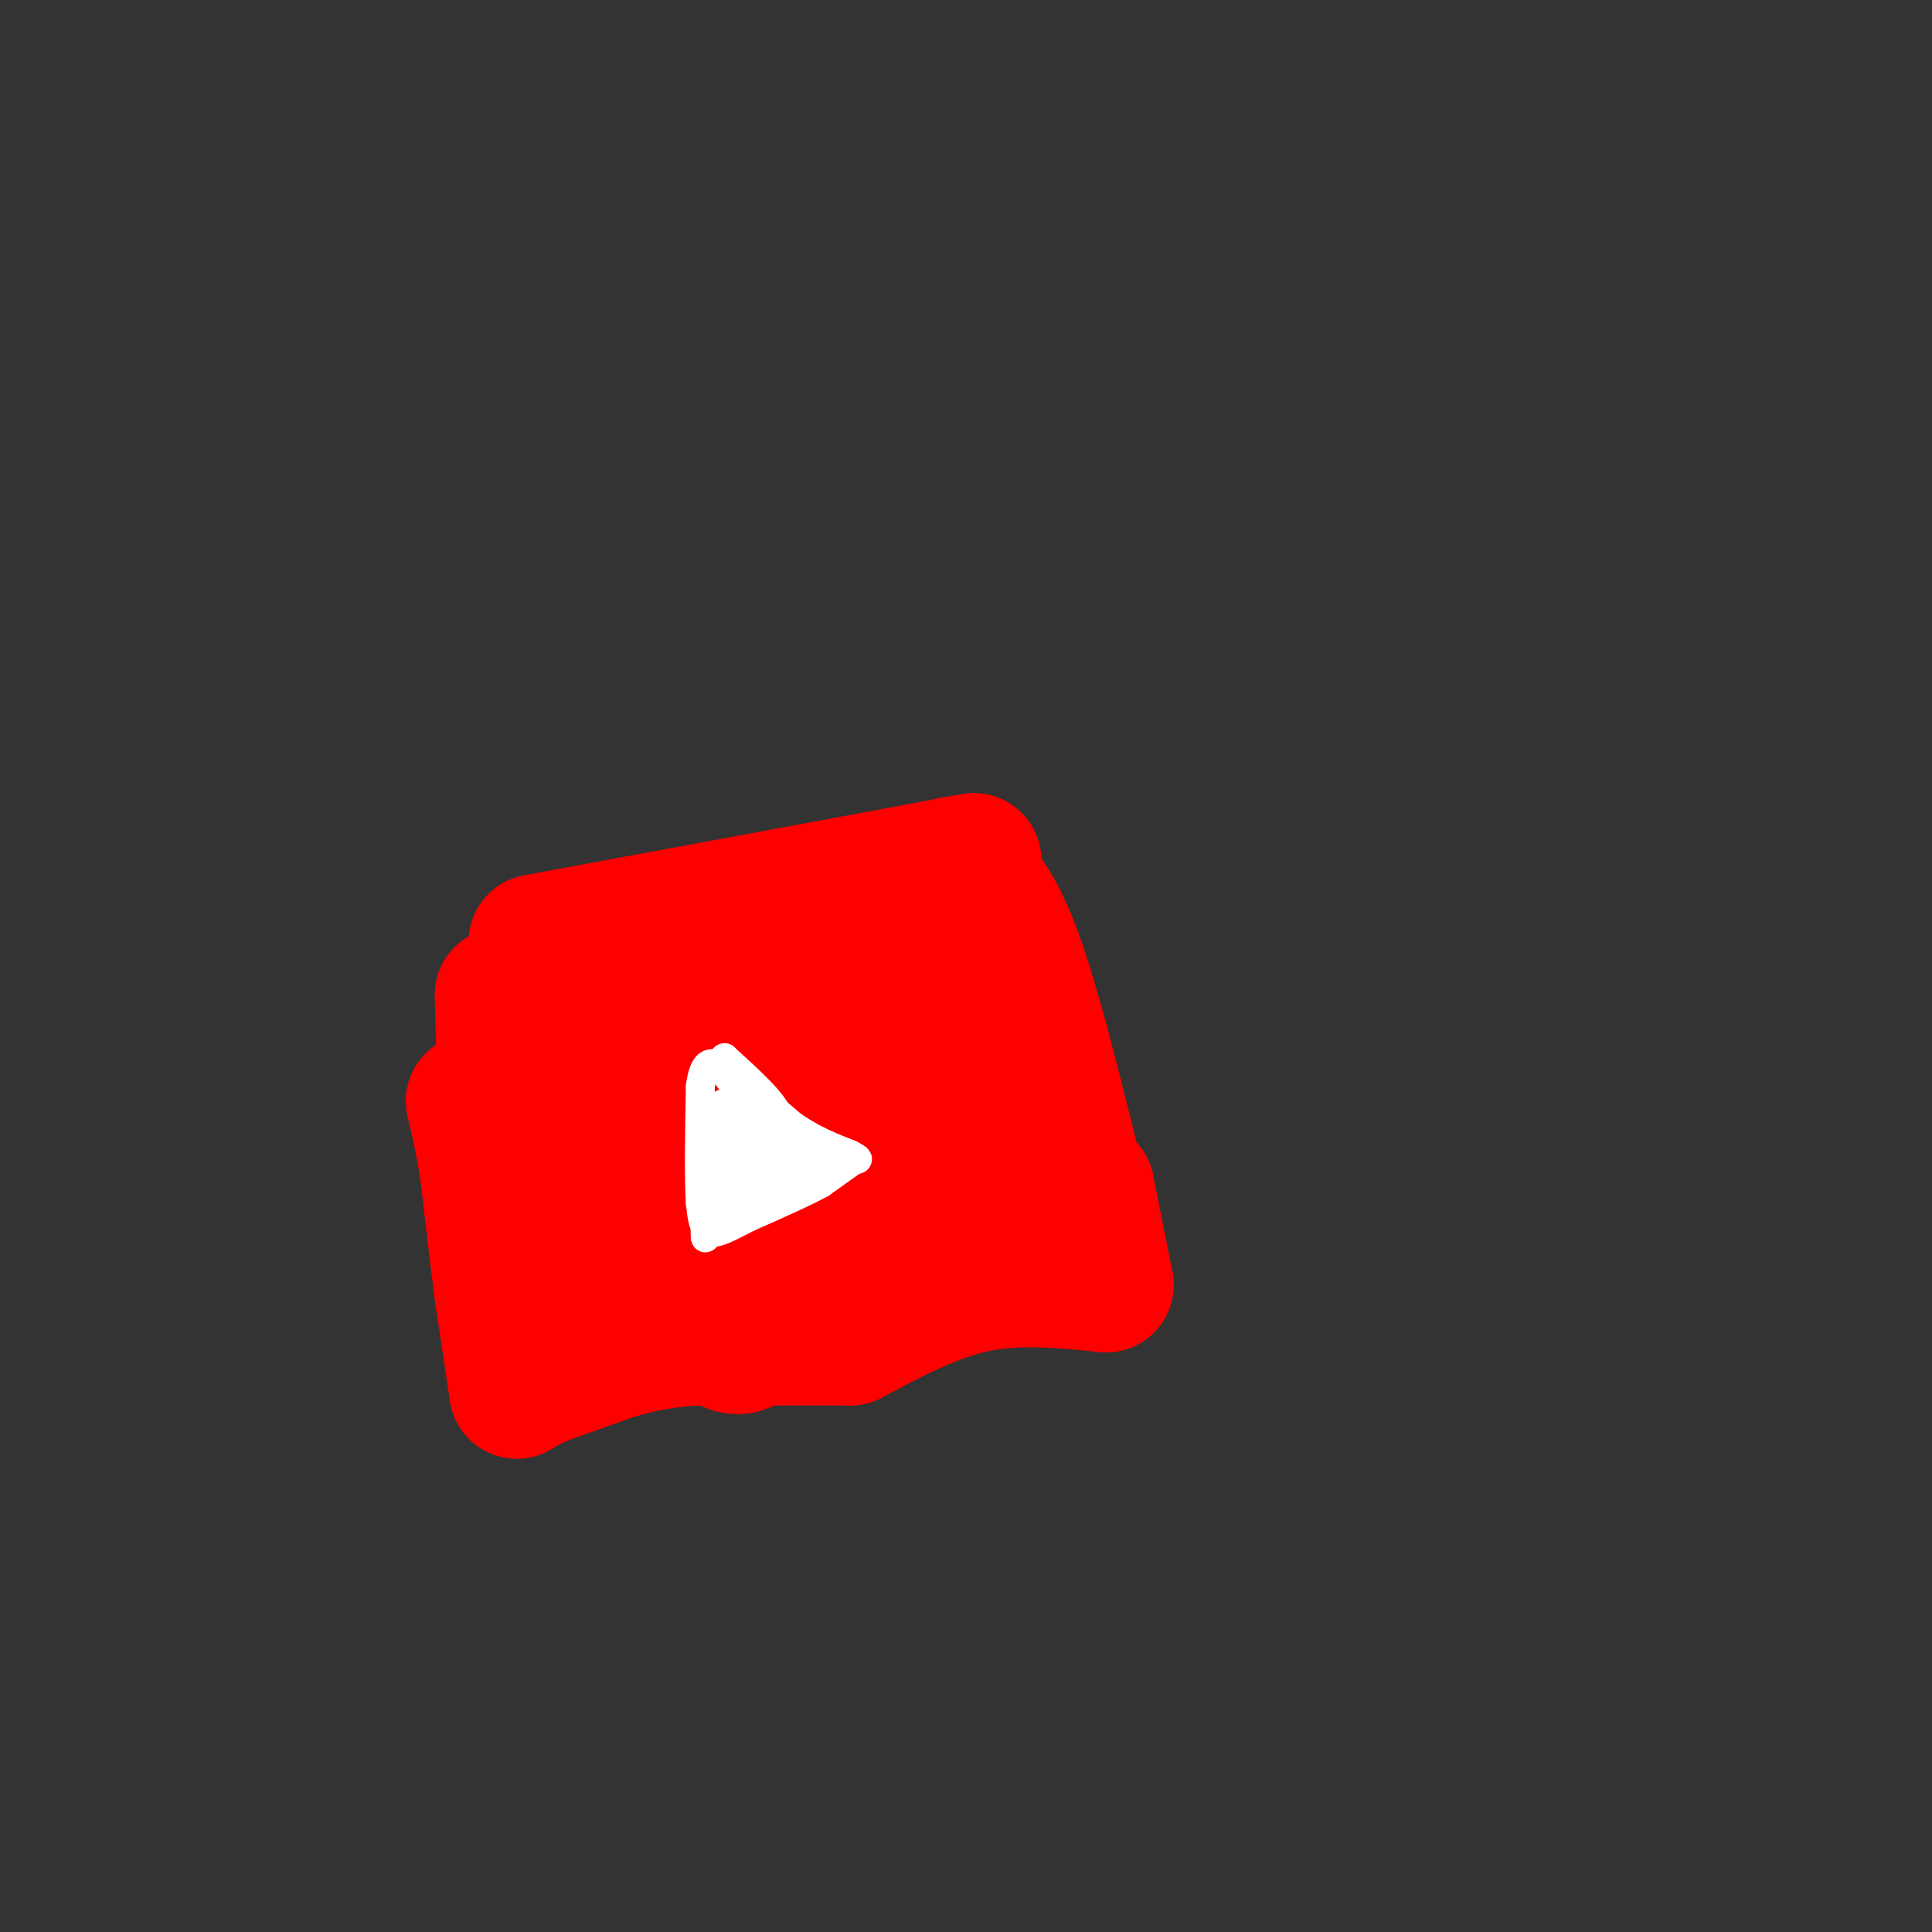 <svg viewBox='0 0 400 400' version='1.1' xmlns='http://www.w3.org/2000/svg' xmlns:xlink='http://www.w3.org/1999/xlink'><rect x="0" y="0" width="400" height="400" fill="#333333" stroke="none"/><g fill='none' stroke='#ff0000' stroke-width='28' stroke-linecap='round' stroke-linejoin='round'><path d='M111,195c0.000,0.000 81.000,-15.000 81,-15'/><path d='M192,180c14.333,-2.667 9.667,-1.833 5,-1'/><path d='M197,179c3.917,2.833 7.833,5.667 12,16c4.167,10.333 8.583,28.167 13,46'/><path d='M222,241c2.667,8.500 2.833,6.750 3,5'/><path d='M225,246c0.000,0.000 4.000,20.000 4,20'/><path d='M229,266c-9.083,-0.917 -18.167,-1.833 -27,0c-8.833,1.833 -17.417,6.417 -26,11'/><path d='M176,277c0.000,0.000 -32.000,0.000 -32,0'/><path d='M144,277c-8.167,0.500 -12.583,1.750 -17,3'/><path d='M127,280c0.000,0.000 -14.000,5.000 -14,5'/><path d='M113,285c-3.333,1.333 -4.667,2.167 -6,3'/><path d='M107,288c0.000,0.000 -3.000,-20.000 -3,-20'/><path d='M104,268c-1.000,-7.500 -2.000,-16.250 -3,-25'/><path d='M101,243c-1.000,-6.667 -2.000,-10.833 -3,-15'/><path d='M104,206c0.417,16.667 0.833,33.333 3,45c2.167,11.667 6.083,18.333 10,25'/><path d='M117,276c9.333,3.500 27.667,-0.250 46,-4'/><path d='M163,272c0.000,0.000 42.000,-16.000 42,-16'/><path d='M205,256c7.120,-2.108 3.919,0.620 3,-1c-0.919,-1.620 0.445,-7.590 -2,-17c-2.445,-9.410 -8.699,-22.260 -13,-29c-4.301,-6.740 -6.651,-7.370 -9,-8'/><path d='M184,201c-0.333,6.500 3.333,26.750 7,47'/><path d='M191,248c1.607,9.000 2.125,8.000 1,6c-1.125,-2.000 -3.893,-5.000 -5,-8c-1.107,-3.000 -0.554,-6.000 0,-9'/><path d='M187,237c-0.510,-3.600 -1.786,-8.099 -3,-14c-1.214,-5.901 -2.365,-13.204 -8,-11c-5.635,2.204 -15.753,13.915 -25,21c-9.247,7.085 -17.624,9.542 -26,12'/><path d='M125,245c0.414,-2.463 14.450,-14.621 27,-21c12.550,-6.379 23.616,-6.980 28,-8c4.384,-1.020 2.087,-2.461 0,-4c-2.087,-1.539 -3.962,-3.178 -7,-4c-3.038,-0.822 -7.237,-0.829 -14,0c-6.763,0.829 -16.090,2.492 -23,5c-6.910,2.508 -11.403,5.859 -15,10c-3.597,4.141 -6.299,9.070 -9,14'/><path d='M112,237c12.212,0.373 47.242,-5.694 60,-9c12.758,-3.306 3.242,-3.852 -12,-2c-15.242,1.852 -36.212,6.100 -39,15c-2.788,8.900 12.606,22.450 28,36'/><path d='M149,277c5.876,4.885 6.566,-0.901 14,-9c7.434,-8.099 21.611,-18.511 18,-23c-3.611,-4.489 -25.011,-3.055 -39,0c-13.989,3.055 -20.568,7.730 -22,10c-1.432,2.270 2.284,2.135 6,2'/><path d='M126,257c13.476,-1.976 44.167,-7.917 54,-11c9.833,-3.083 -1.190,-3.310 -12,0c-10.810,3.310 -21.405,10.155 -32,17'/></g>
<g fill='none' stroke='#ffffff' stroke-width='6' stroke-linecap='round' stroke-linejoin='round'><path d='M150,221c0.000,0.000 14.000,12.000 14,12'/><path d='M164,233c4.333,3.000 8.167,4.500 12,6'/><path d='M176,239c2.167,1.167 1.583,1.083 1,1'/><path d='M177,240c0.000,0.000 -7.000,5.000 -7,5'/><path d='M170,245c-3.667,2.000 -9.333,4.500 -15,7'/><path d='M155,252c-4.022,2.022 -6.578,3.578 -8,3c-1.422,-0.578 -1.711,-3.289 -2,-6'/><path d='M145,249c-0.333,-5.000 -0.167,-14.500 0,-24'/><path d='M145,225c0.622,-5.022 2.178,-5.578 4,-4c1.822,1.578 3.911,5.289 6,9'/><path d='M155,230c1.500,4.333 2.250,10.667 3,17'/><path d='M158,247c-1.167,3.667 -5.583,4.333 -10,5'/><path d='M148,252c-2.000,2.511 -2.000,6.289 -2,3c0.000,-3.289 0.000,-13.644 0,-24'/><path d='M146,231c1.111,-0.311 3.889,10.911 5,13c1.111,2.089 0.556,-4.956 0,-12'/><path d='M151,232c-0.452,-2.988 -1.583,-4.458 -1,-3c0.583,1.458 2.881,5.845 5,8c2.119,2.155 4.060,2.077 6,2'/><path d='M161,239c1.833,0.500 3.417,0.750 5,1'/><path d='M166,240c-1.250,-0.381 -6.875,-1.833 -11,0c-4.125,1.833 -6.750,6.952 -7,9c-0.250,2.048 1.875,1.024 4,0'/><path d='M152,249c2.667,-1.167 7.333,-4.083 12,-7'/><path d='M164,242c3.750,-1.167 7.125,-0.583 4,0c-3.125,0.583 -12.750,1.167 -16,0c-3.250,-1.167 -0.125,-4.083 3,-7'/><path d='M155,235c2.289,-1.444 6.511,-1.556 6,-4c-0.511,-2.444 -5.756,-7.222 -11,-12'/><path d='M150,219c0.500,1.333 7.250,10.667 14,20'/><path d='M164,239c1.667,2.500 -1.167,-1.250 -4,-5'/></g>
</svg>